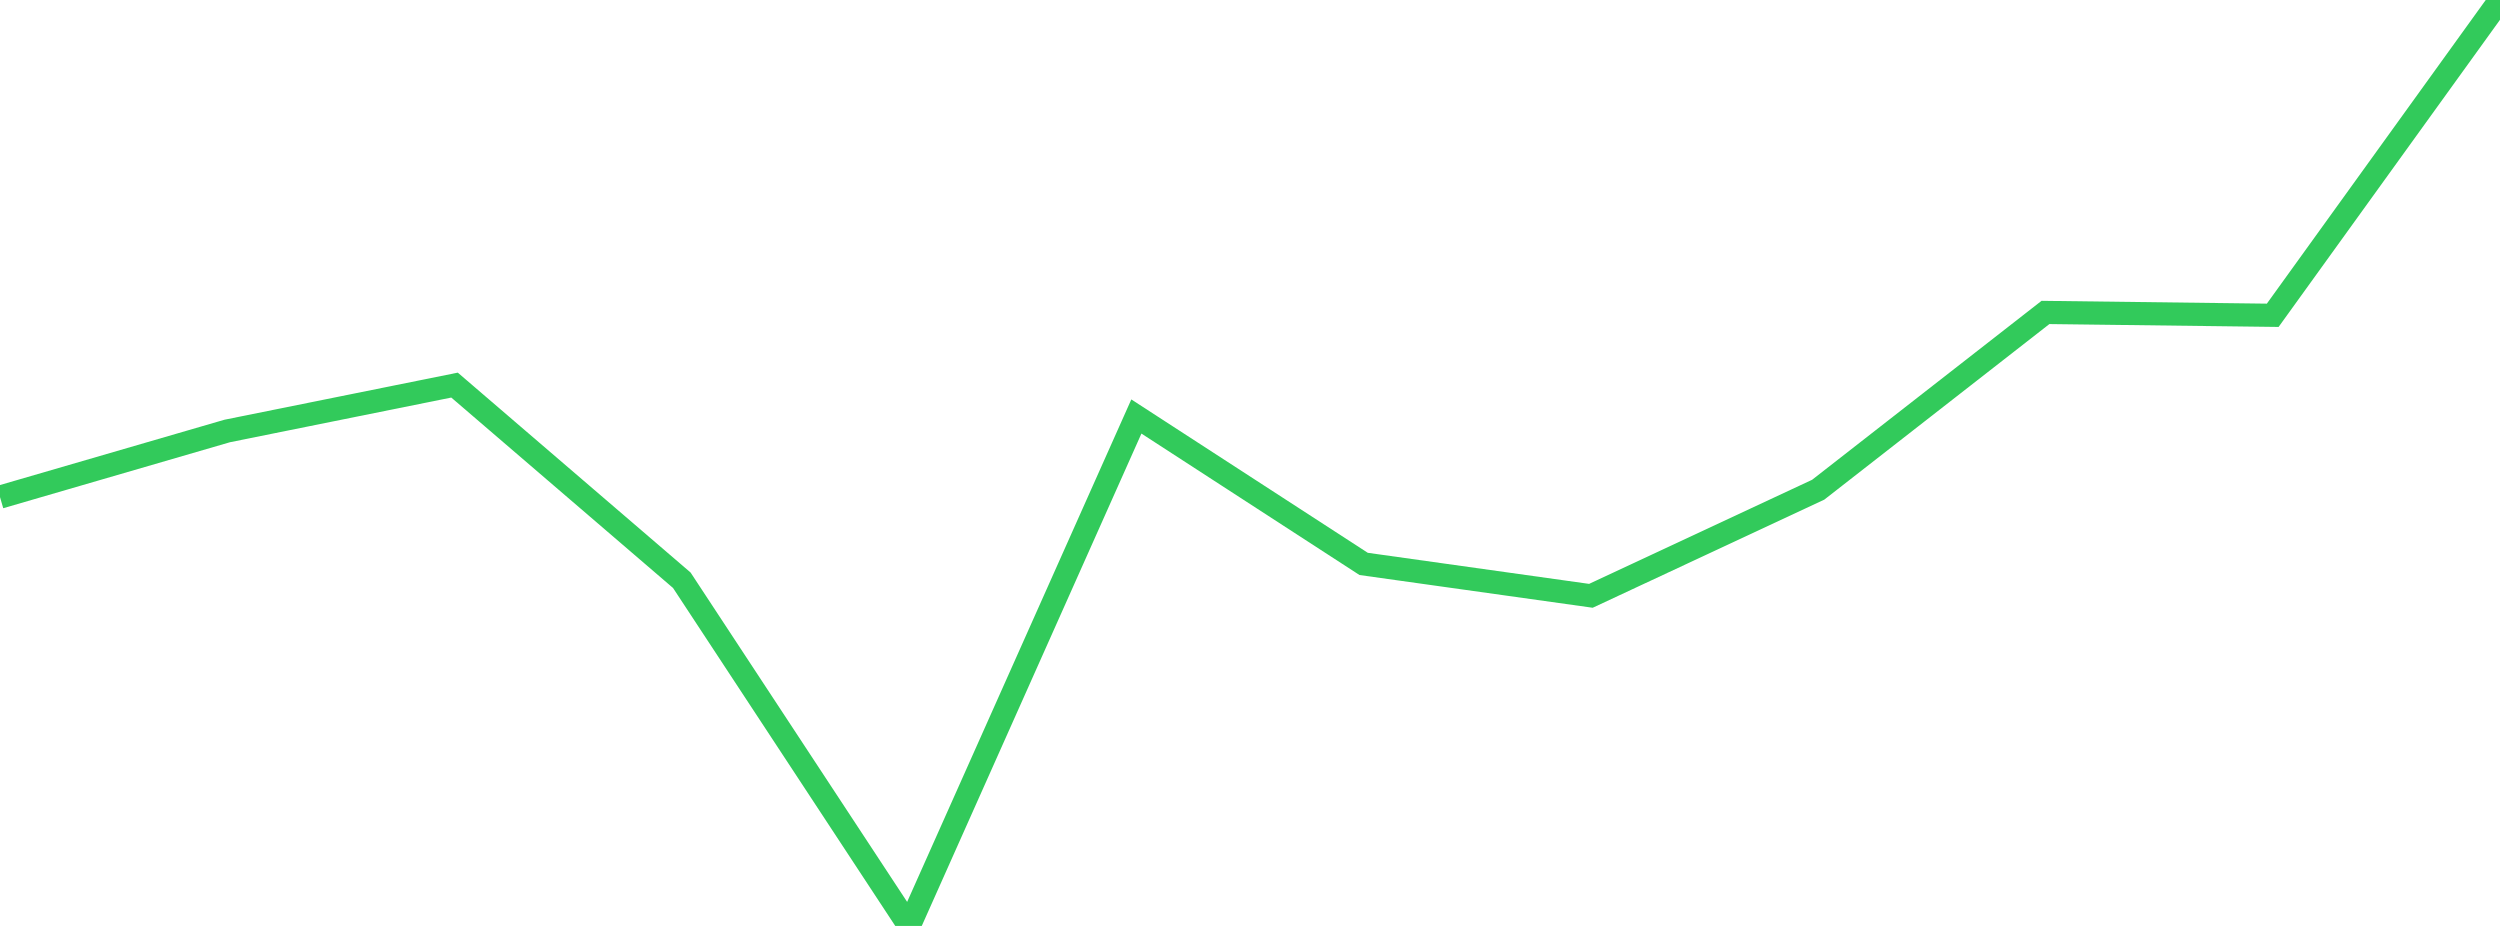 <?xml version="1.0" standalone="no"?>
<!DOCTYPE svg PUBLIC "-//W3C//DTD SVG 1.1//EN" "http://www.w3.org/Graphics/SVG/1.1/DTD/svg11.dtd">

<svg width="135" height="50" viewBox="0 0 135 50" preserveAspectRatio="none" 
  xmlns="http://www.w3.org/2000/svg"
  xmlns:xlink="http://www.w3.org/1999/xlink">


<polyline points="0.0, 26.843 12.273, 23.272 24.545, 20.795 36.818, 31.334 49.091, 50.0 61.364, 22.491 73.636, 30.451 85.909, 32.174 98.182, 26.445 110.455, 16.872 122.727, 17.026 135.0, 0.0" fill="none" stroke="#32ca5b" stroke-width="1.25"/>

</svg>